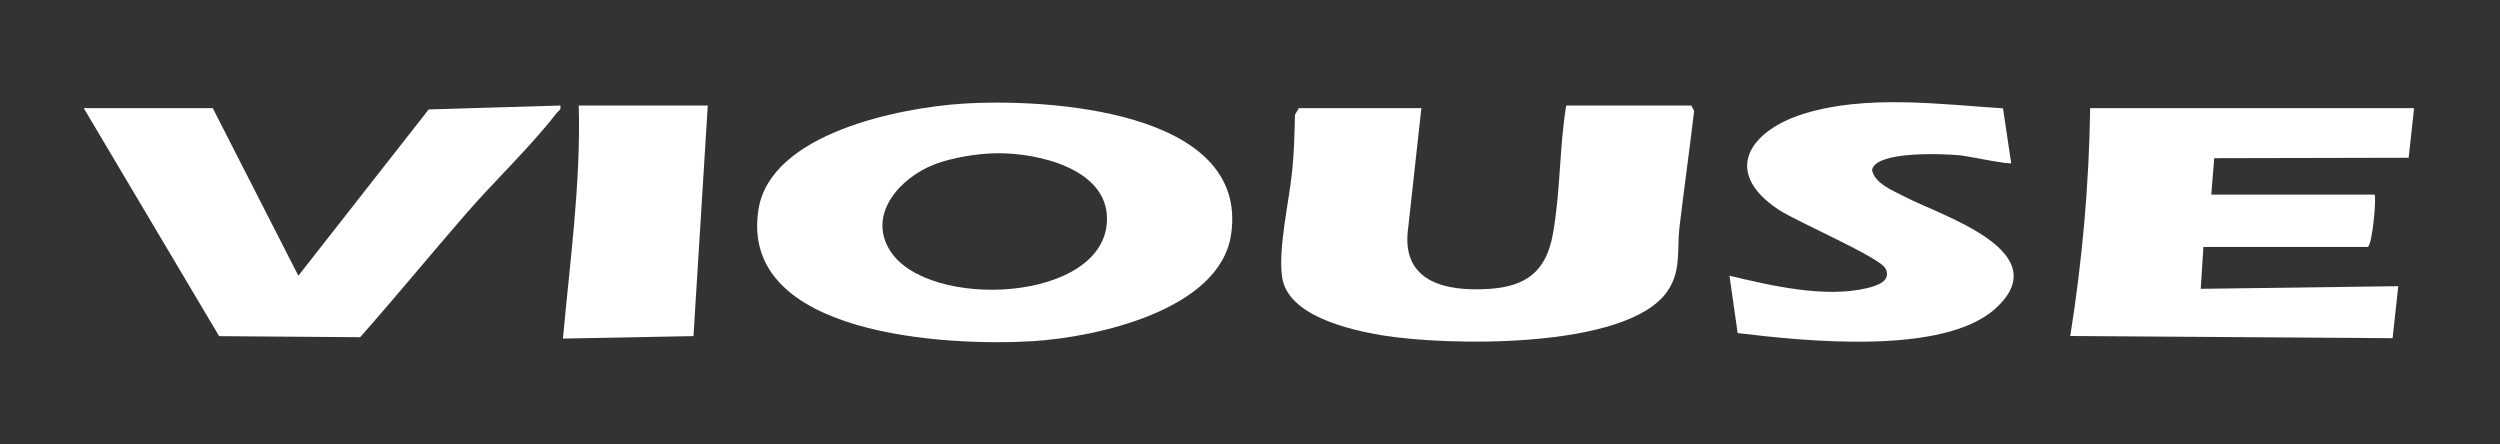 <?xml version="1.0" encoding="UTF-8"?>
<svg id="Layer_1" xmlns="http://www.w3.org/2000/svg" version="1.1" viewBox="0 0 1000 177.74">
  <rect x="0" y="0" width="1000" height="177.74" fill="#333333" stroke="none"/>
  <!-- Generator: Adobe Illustrator 29.0.0, SVG Export Plug-In . SVG Version: 2.1.0 Build 186)  -->
  <defs>
    <style>
      .st0 {
        fill: #fff;
      }
    </style>
  </defs>
  <path class="st0" d="M385.07,41.47c33.29-2.18,114.71,2.45,107.37,52.31-4.47,30.38-54.07,41.12-79.26,42.68-33.57,2.09-117.74-1.9-109.8-52.63,4.77-30.52,56.42-40.71,81.68-42.37ZM398.79,61.3c-7.67.08-17.9,1.71-25.08,4.48-13.46,5.2-26.87,19.75-17.75,34.38,15.12,24.25,86.72,20.82,86.84-12.58.07-20.33-28.09-26.46-44.02-26.29Z"/>
  <path class="st0" d="M568.55,43.25l-5.25,47.67c-3.17,21.63,14.46,25.76,32.15,24.65,14.93-.94,22.91-6.9,25.64-21.64,3.13-16.94,2.6-34.72,5.39-51.72h50.03l1.14,2.13c-1.82,15.54-4.02,31.06-5.87,46.58-1.06,8.88.86,17.33-4.82,25.58-16.14,23.47-89.01,21.9-114.43,17.57-12.97-2.21-37.57-7.79-39.71-23.35-1.6-11.61,2.9-30.46,4.11-42.86.7-7.19.89-14.75,1.06-21.99l1.58-2.62h48.98Z"/>
  <path class="st0" d="M965.63,43.25l-2.16,19.85-77.78.17-1.17,14.56h65.31c.76.75-.71,19.11-2.64,20.94h-65.83l-1.06,16.76,79-1.06-2.26,20.81-128.94-.87c4.82-30.09,7.51-60.66,7.97-91.16h129.55Z"/>
  <path class="st0" d="M85.1,43.25l34.24,67.05,52.13-66.52,52.65-1.57c.48,1.82-.76,2.09-1.57,3.14-10.08,13.06-24.67,26.97-35.83,39.78-14.34,16.47-28.22,33.42-42.66,49.75l-56.41-.42L33.49,43.25h51.61Z"/>
  <path class="st0" d="M801.21,43.36l3.26,21.88c-.76.71-17.53-2.85-20.55-3.12-6.14-.56-33.61-1.94-35.1,5.9,1.04,5.44,8.57,8.3,13.15,10.7,14.37,7.52,61.38,21.86,36.21,44.69-20.89,18.95-76.77,13.01-103.12,9.81l-3.27-22.93c16.57,3.96,38.13,9.01,55.02,4.97,4.04-.97,9.91-2.87,7.4-7.85-2.26-4.48-35.45-18.7-42.74-23.52-23.08-15.26-11.41-31.85,10.39-38.49,24.83-7.56,53.88-3.73,79.35-2.05Z"/>
  <path class="st0" d="M283.11,42.2l-5.72,92.24-52.21.99c2.79-31,7.17-61.96,6.33-93.23h51.6Z"/>
</svg>